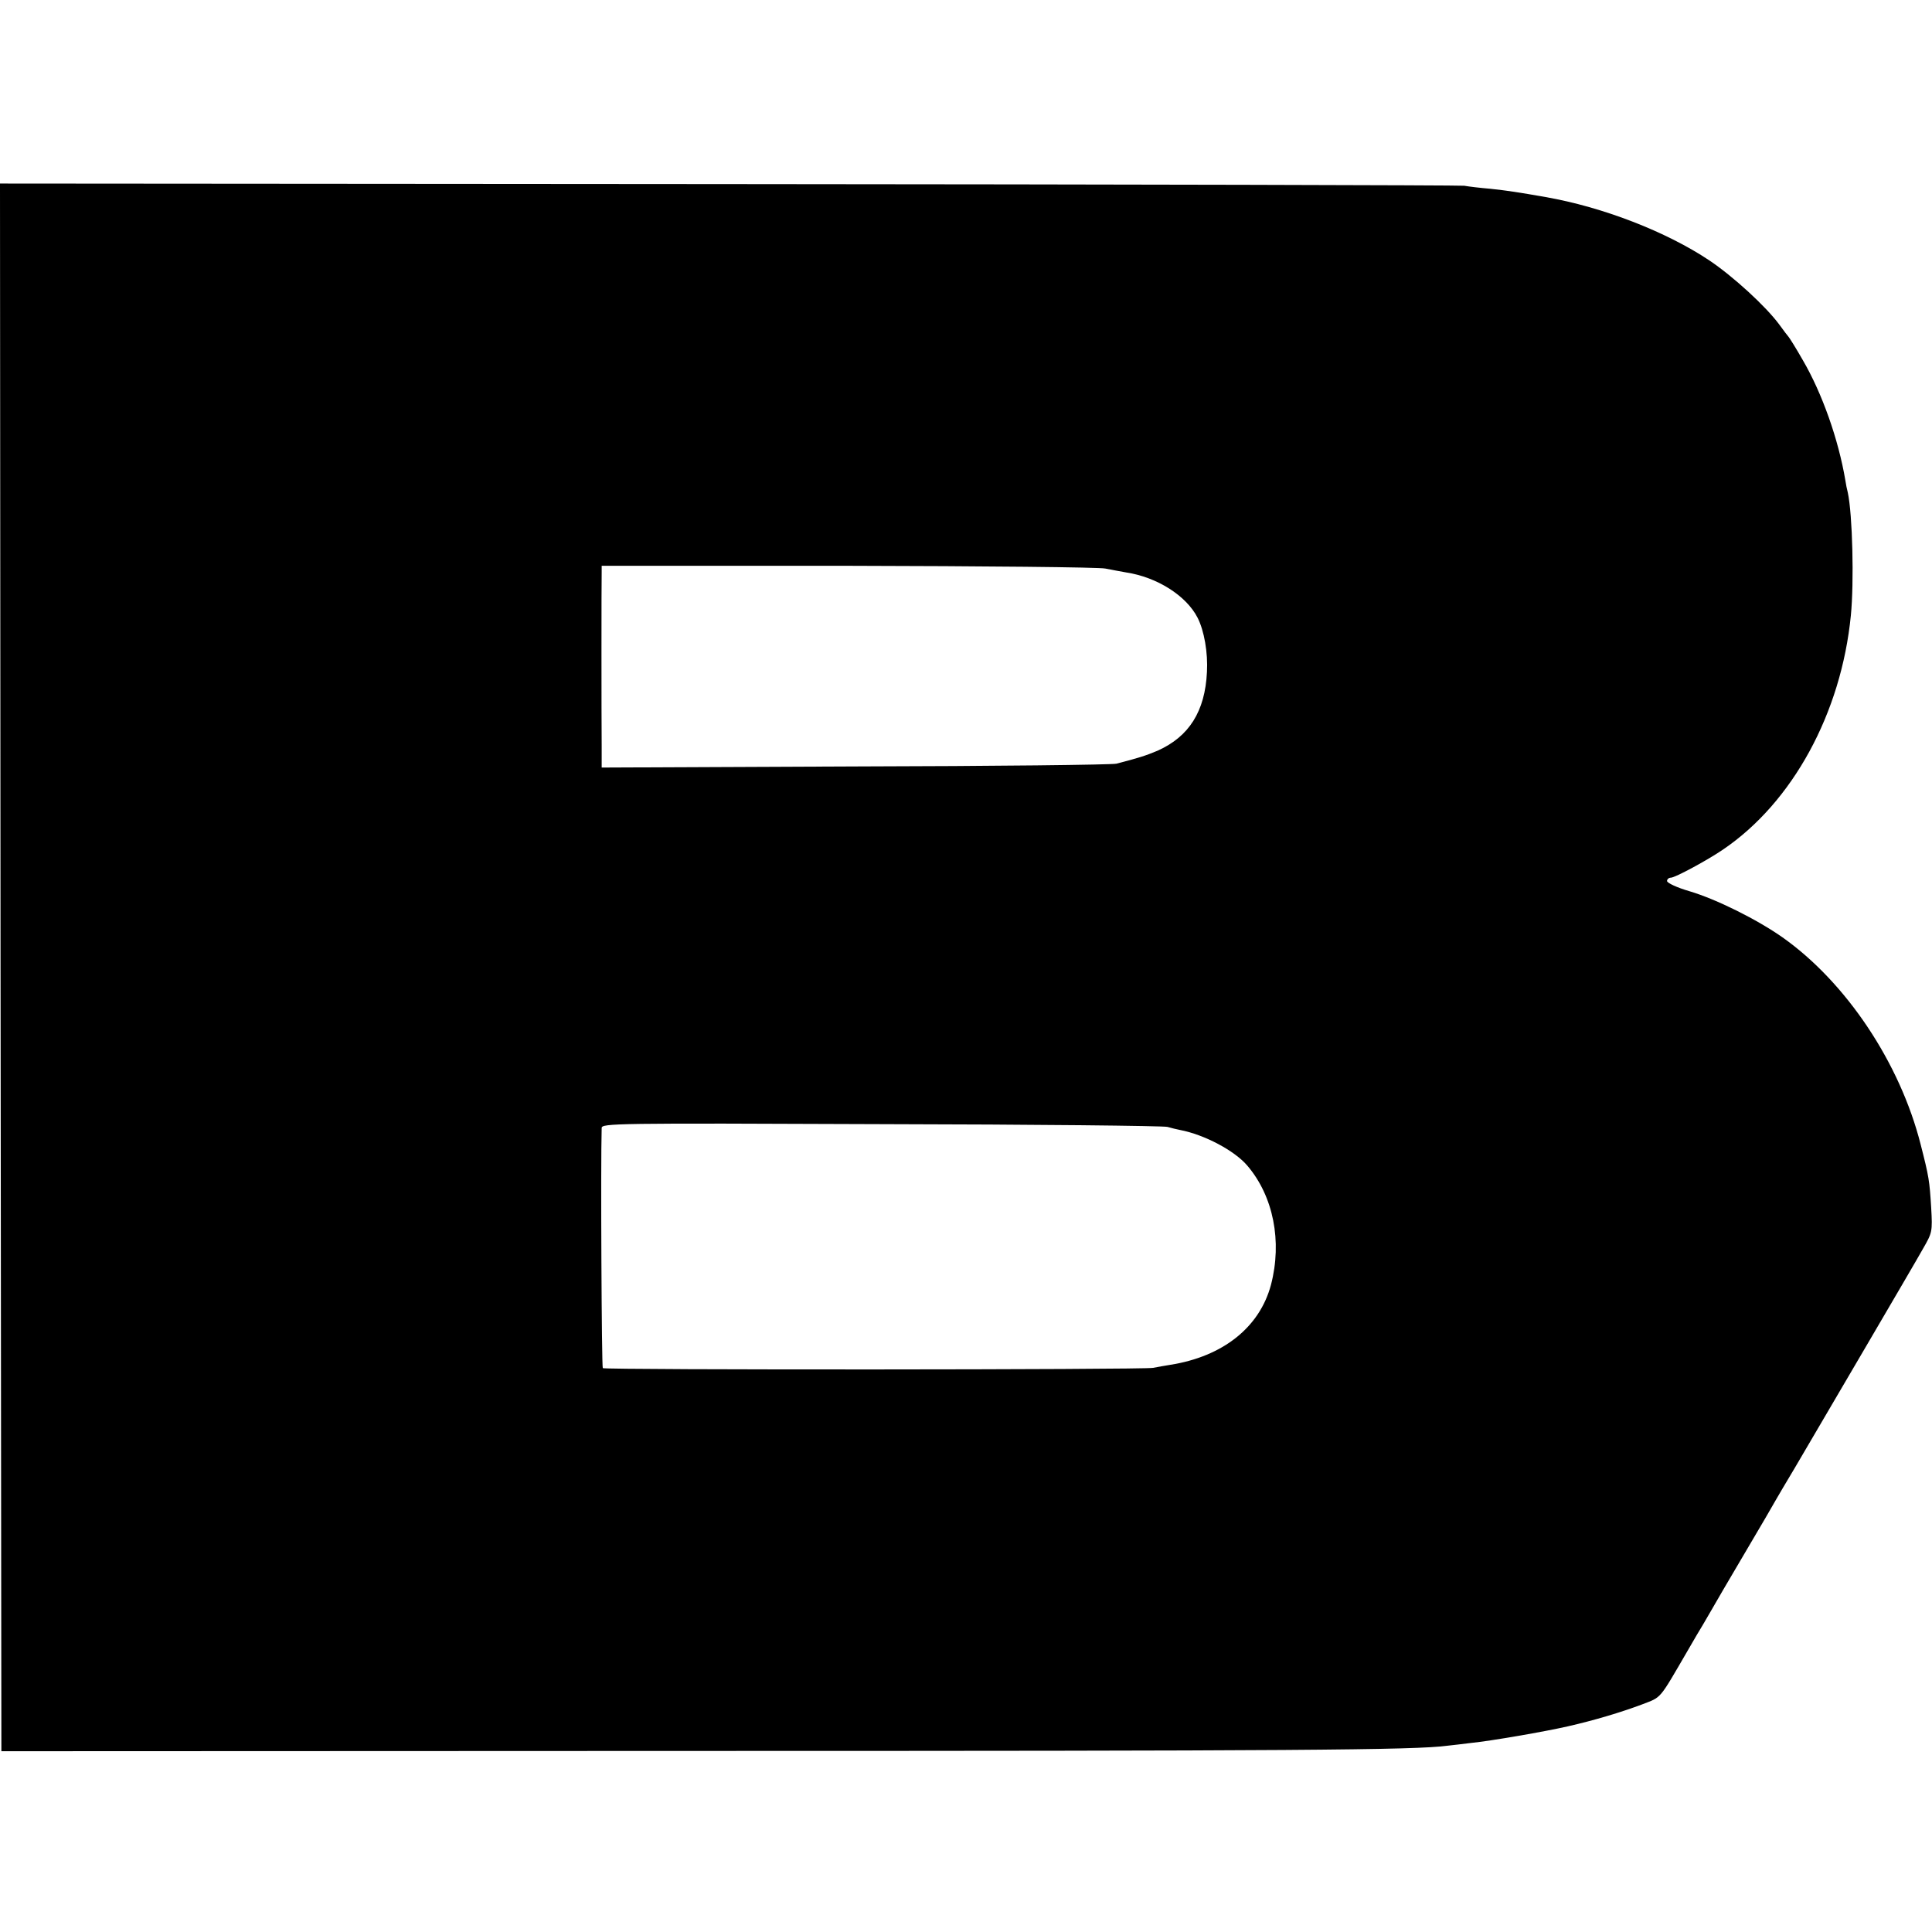 <?xml version="1.0" standalone="no"?>
<!DOCTYPE svg PUBLIC "-//W3C//DTD SVG 20010904//EN"
 "http://www.w3.org/TR/2001/REC-SVG-20010904/DTD/svg10.dtd">
<svg version="1.0" xmlns="http://www.w3.org/2000/svg"
 width="700pt" height="700pt" viewBox="0 0 700 700"
 preserveAspectRatio="xMidYMid meet">
<g transform="translate(0,700) scale(0.1,-0.1)"
fill="#000000" stroke="none">
<path d="M2 3495 l3 -2840 2485 1 c2204 0 2638 3 2755 19 17 2 55 6 85 10 71
7 267 41 350 60 97 22 193 51 268 79 74 29 60 12 170 201 19 33 43 74 53 90
10 17 24 41 32 55 8 14 60 104 117 200 57 96 108 184 114 195 6 11 37 63 68
115 103 176 431 734 465 795 34 59 35 62 30 150 -6 97 -8 111 -38 228 -75 296
-270 588 -501 751 -91 64 -239 138 -337 167 -45 13 -81 30 -81 37 0 6 6 12 14
12 15 0 132 63 189 102 252 171 428 494 463 848 12 121 6 366 -11 445 -3 11
-7 31 -9 45 -25 148 -84 315 -154 435 -25 44 -49 82 -52 85 -3 3 -18 23 -34
45 -49 66 -166 173 -252 231 -157 105 -388 194 -594 230 -96 17 -143 24 -200
30 -36 3 -78 8 -95 11 -16 2 -1217 5 -2668 6 l-2637 2 2 -2840z m4003 1445
c22 -4 56 -11 75 -14 112 -17 218 -84 259 -164 24 -47 38 -127 34 -197 -7
-143 -65 -234 -179 -285 -43 -18 -68 -26 -149 -47 -16 -4 -443 -9 -947 -10
l-918 -4 0 78 c-1 103 -1 602 0 631 l0 22 893 0 c490 -1 910 -5 932 -10z m225
-2023 c14 -4 34 -9 45 -11 89 -17 198 -75 244 -129 95 -111 127 -275 86 -432
-41 -154 -174 -260 -365 -290 -19 -3 -47 -8 -62 -11 -35 -7 -1987 -8 -1994 -1
-4 4 -8 742 -4 870 0 17 45 18 1013 14 556 -1 1023 -6 1037 -10z"/>
</g>
</svg>
